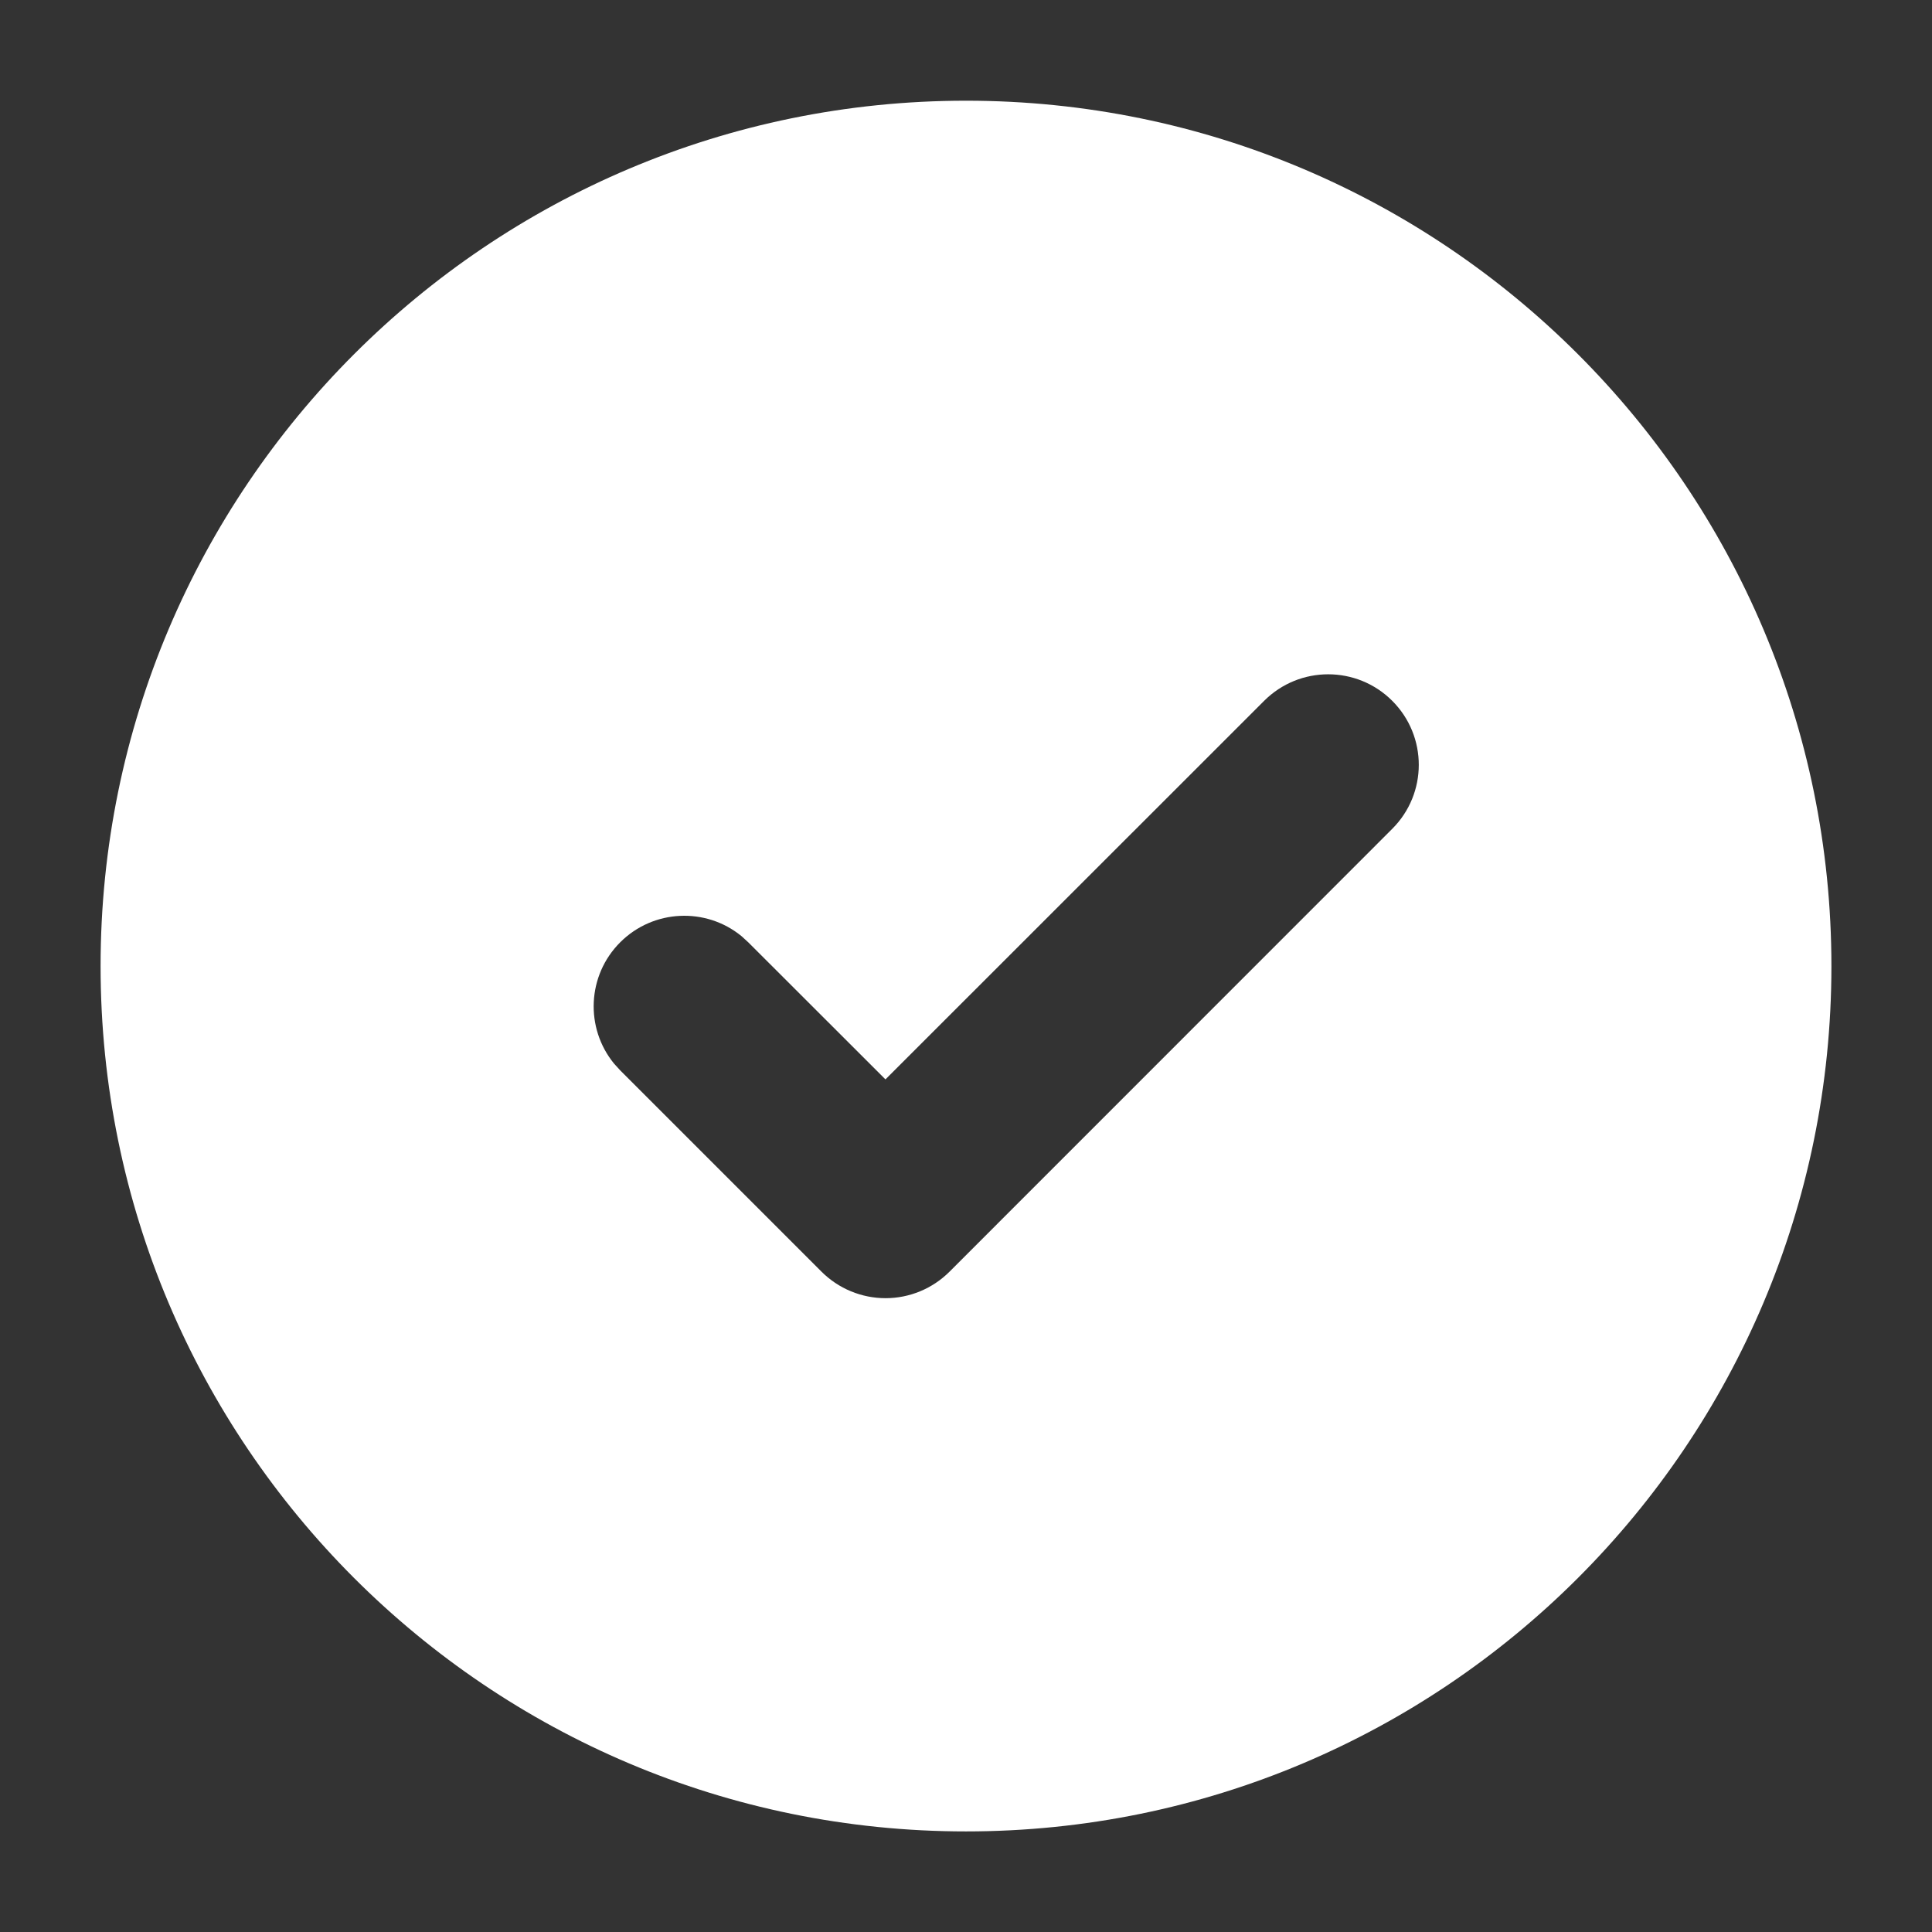 <svg width="16" height="16" viewBox="0 0 16 16" fill="none" xmlns="http://www.w3.org/2000/svg">
<rect x="0" y="0" width="16" height="16" fill="#333333" stroke="none"/>
<path fill-rule="evenodd" clip-rule="evenodd" d="M0.833 8.001C0.833 4.043 4.042 0.834 8 0.834C11.958 0.834 15.167 4.043 15.167 8.001C15.167 11.959 11.958 15.167 8 15.167C4.042 15.167 0.833 11.959 0.833 8.001ZM11.53 5.804C11.237 5.511 10.762 5.511 10.469 5.804L7.333 8.939L6.197 7.804L6.14 7.752C5.846 7.512 5.411 7.529 5.136 7.804C4.862 8.078 4.844 8.513 5.085 8.808L5.136 8.864L6.803 10.531C6.944 10.672 7.135 10.751 7.334 10.751C7.532 10.751 7.723 10.672 7.864 10.531L11.53 6.864C11.823 6.571 11.823 6.097 11.53 5.804Z" fill="white"/>
</svg>
